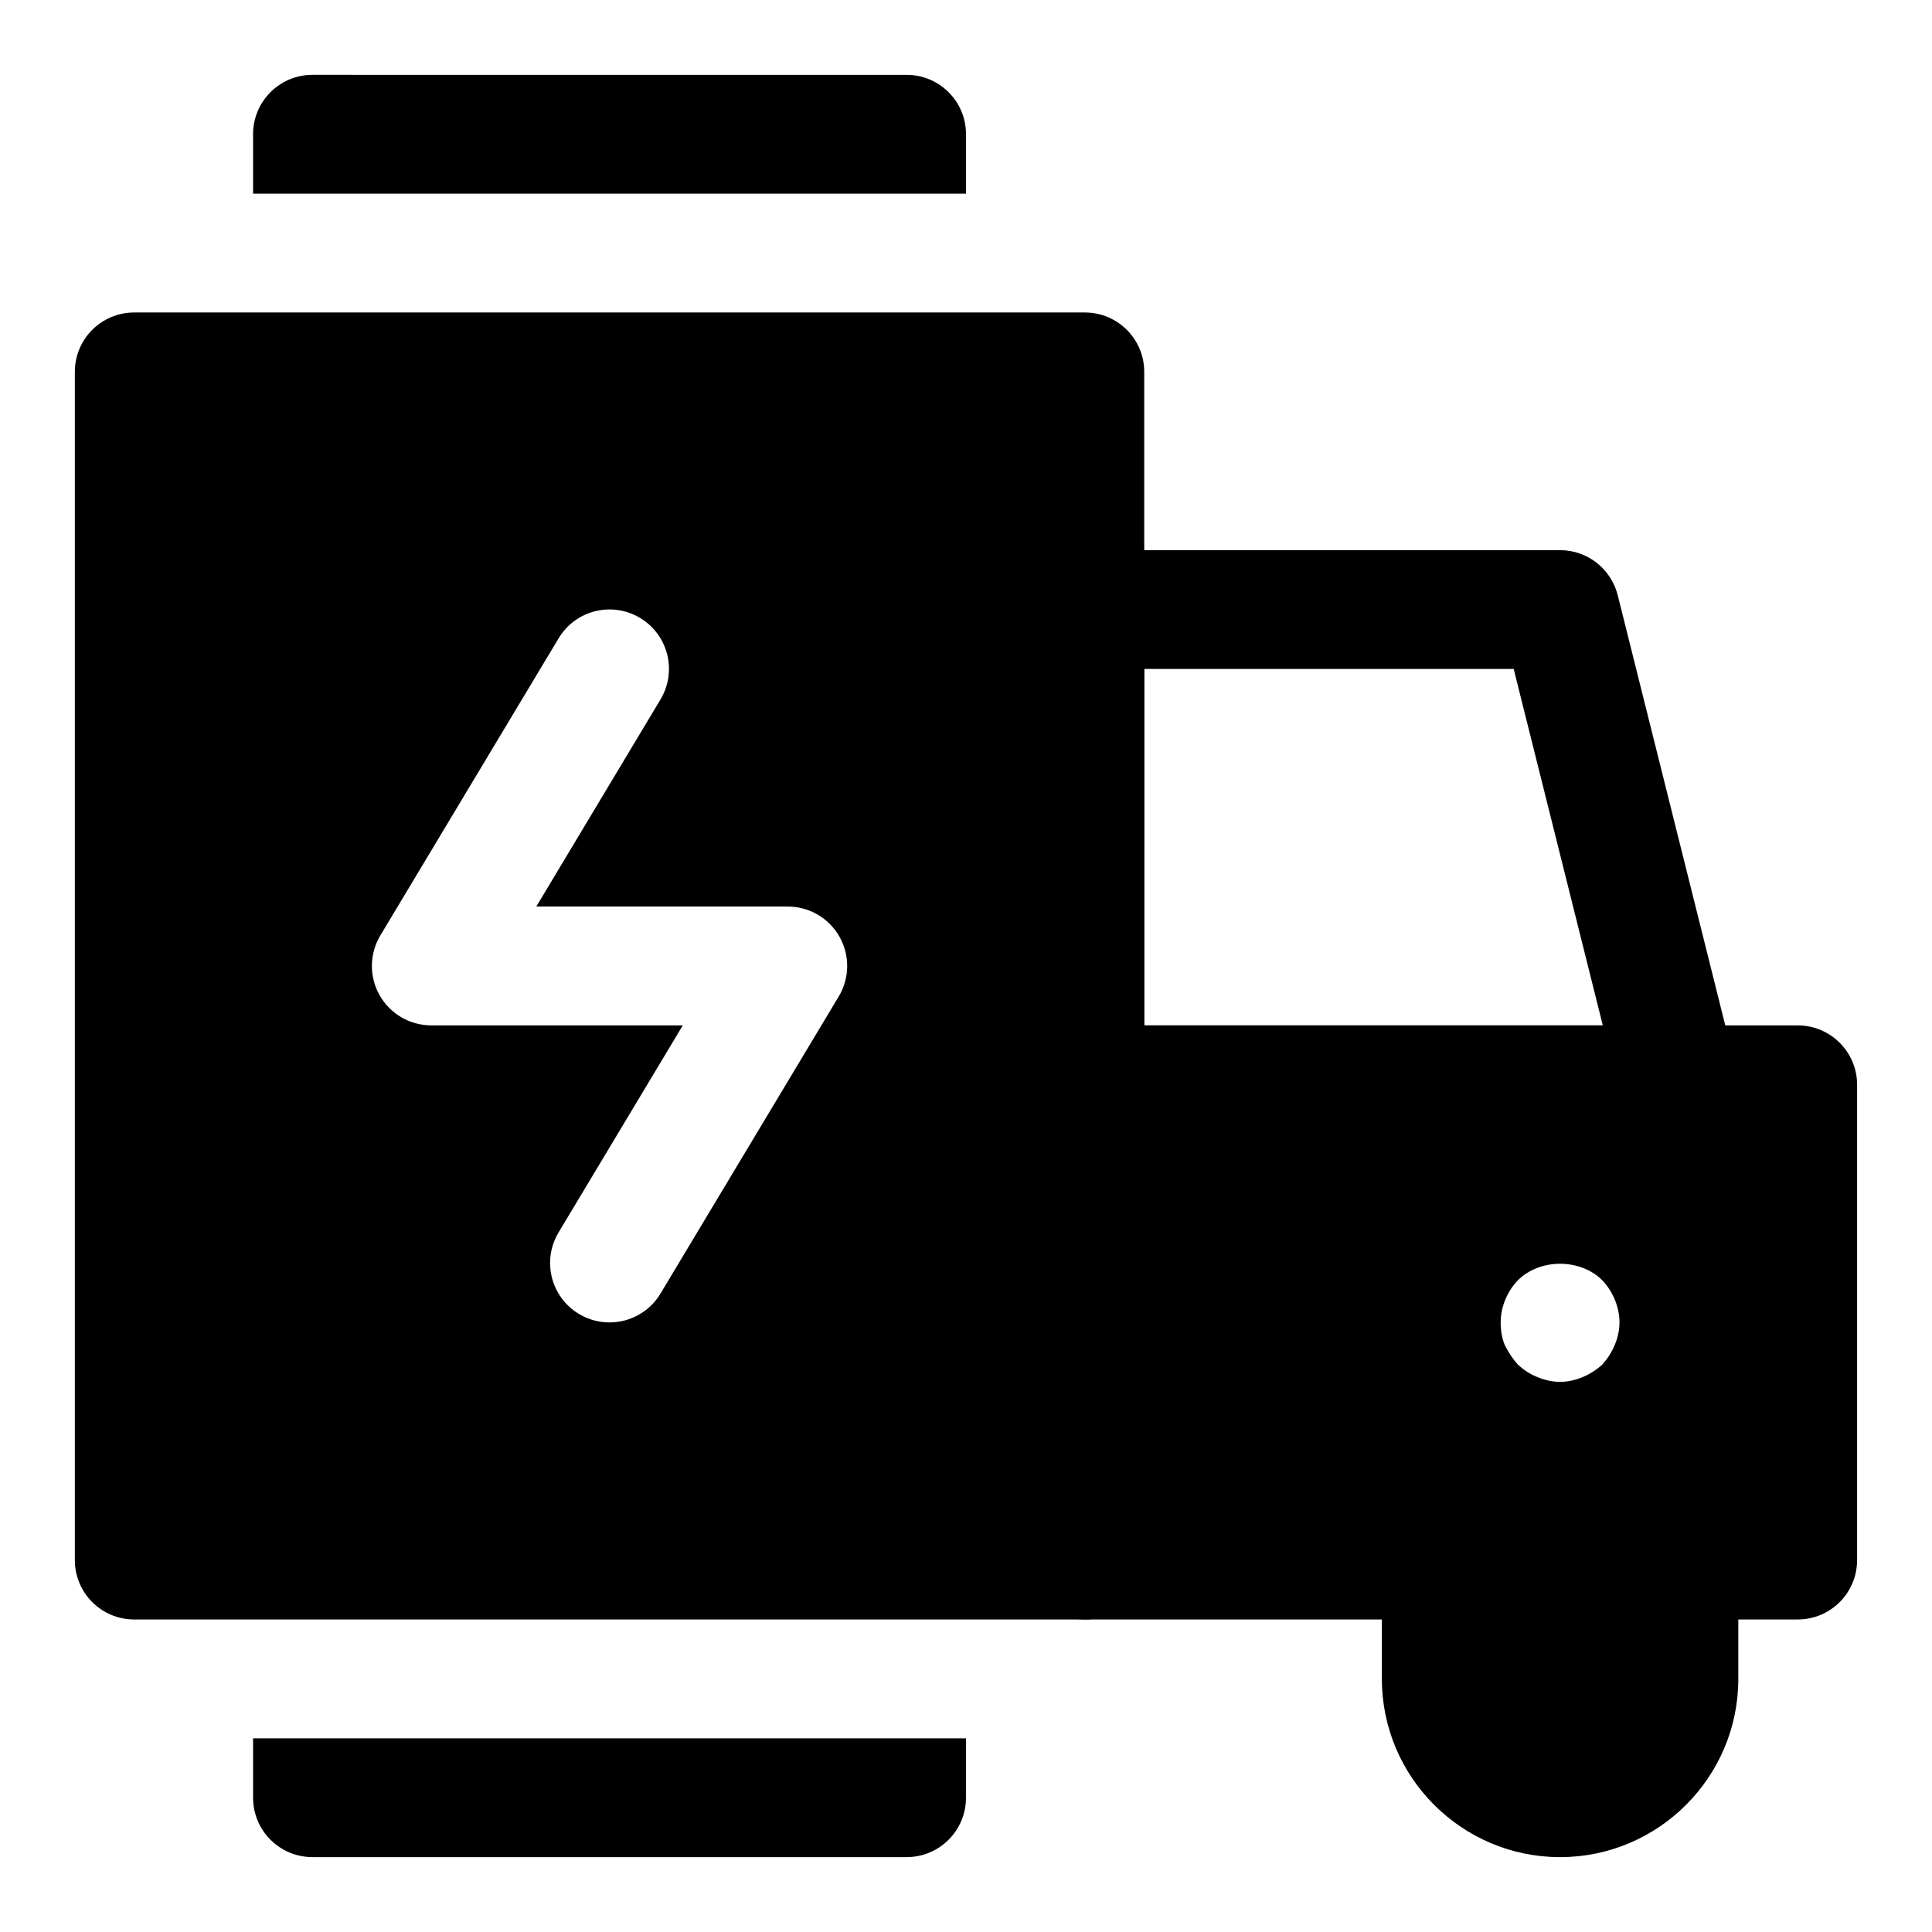 <?xml version="1.0" encoding="UTF-8"?>
<!-- Uploaded to: ICON Repo, www.iconrepo.com, Generator: ICON Repo Mixer Tools -->
<svg fill="#000000" width="800px" height="800px" version="1.1" viewBox="144 144 512 512" xmlns="http://www.w3.org/2000/svg">
 <g>
  <path d="m588.93 447.23h-157.44c-8.707 0-15.742-7.039-15.742-15.742v-125.95c0-8.707 7.039-15.742 15.742-15.742h125.95c7.227 0 13.508 4.93 15.273 11.934l31.488 125.95c1.18 4.707 0.125 9.684-2.867 13.492-2.977 3.824-7.559 6.059-12.41 6.059zm-141.7-31.488h121.53l-23.617-94.465h-97.91z"/>
  <path d="m620.41 415.74h-188.93c-8.707 0-15.742 7.039-15.742 15.742v125.95c0 8.707 7.039 15.742 15.742 15.742h188.93c8.707 0 15.742-7.039 15.742-15.742v-125.95c0-8.703-7.039-15.742-15.746-15.742zm-48.492 84.703c-0.789 1.891-1.891 3.606-3.305 5.195-1.59 1.418-3.305 2.519-5.195 3.305-1.891 0.789-3.938 1.262-5.984 1.262s-4.094-0.473-5.984-1.258c-2.047-0.789-3.621-1.891-5.195-3.305-1.418-1.59-2.519-3.305-3.481-5.195-0.766-1.895-1.082-3.941-1.082-5.988 0-4.094 1.715-8.203 4.566-11.18 5.824-5.824 16.531-5.824 22.355 0 2.836 2.981 4.566 7.09 4.566 11.18 0 2.047-0.473 4.094-1.262 5.984z"/>
  <path d="m588.93 541.7h-62.977c-8.707 0-15.742 7.039-15.742 15.742v31.488c0 26.039 21.191 47.23 47.23 47.23s47.23-21.191 47.23-47.23v-31.488c0.004-8.703-7.035-15.742-15.742-15.742z"/>
  <path d="m400 195.32v-15.742c0-8.707-7.039-15.742-15.742-15.742l-157.45-0.004c-8.703 0-15.742 7.039-15.742 15.746v15.742z"/>
  <path d="m211.07 604.67v15.742c0 8.707 7.039 15.742 15.742 15.742h157.44c8.707 0 15.742-7.039 15.742-15.742v-15.742z"/>
  <path d="m431.49 226.81h-251.91c-8.707 0-15.746 7.039-15.746 15.746v314.88c0 8.707 7.039 15.742 15.742 15.742h251.91c8.707 0 15.742-7.039 15.742-15.742l0.004-314.88c0-8.707-7.039-15.746-15.742-15.746zm-65.23 181.29-47.23 78.719c-2.945 4.914-8.156 7.637-13.508 7.637-2.754 0-5.559-0.723-8.094-2.25-7.461-4.473-9.871-14.137-5.398-21.602l32.918-54.867h-66.645c-5.668 0-10.895-3.039-13.699-7.981-2.801-4.945-2.723-11.004 0.203-15.871l47.23-78.719c4.457-7.461 14.121-9.887 21.602-5.398 7.461 4.473 9.871 14.137 5.398 21.602l-32.914 54.879h66.645c5.668 0 10.895 3.039 13.699 7.981 2.801 4.945 2.723 11.008-0.207 15.871z"/>
 </g>
</svg>